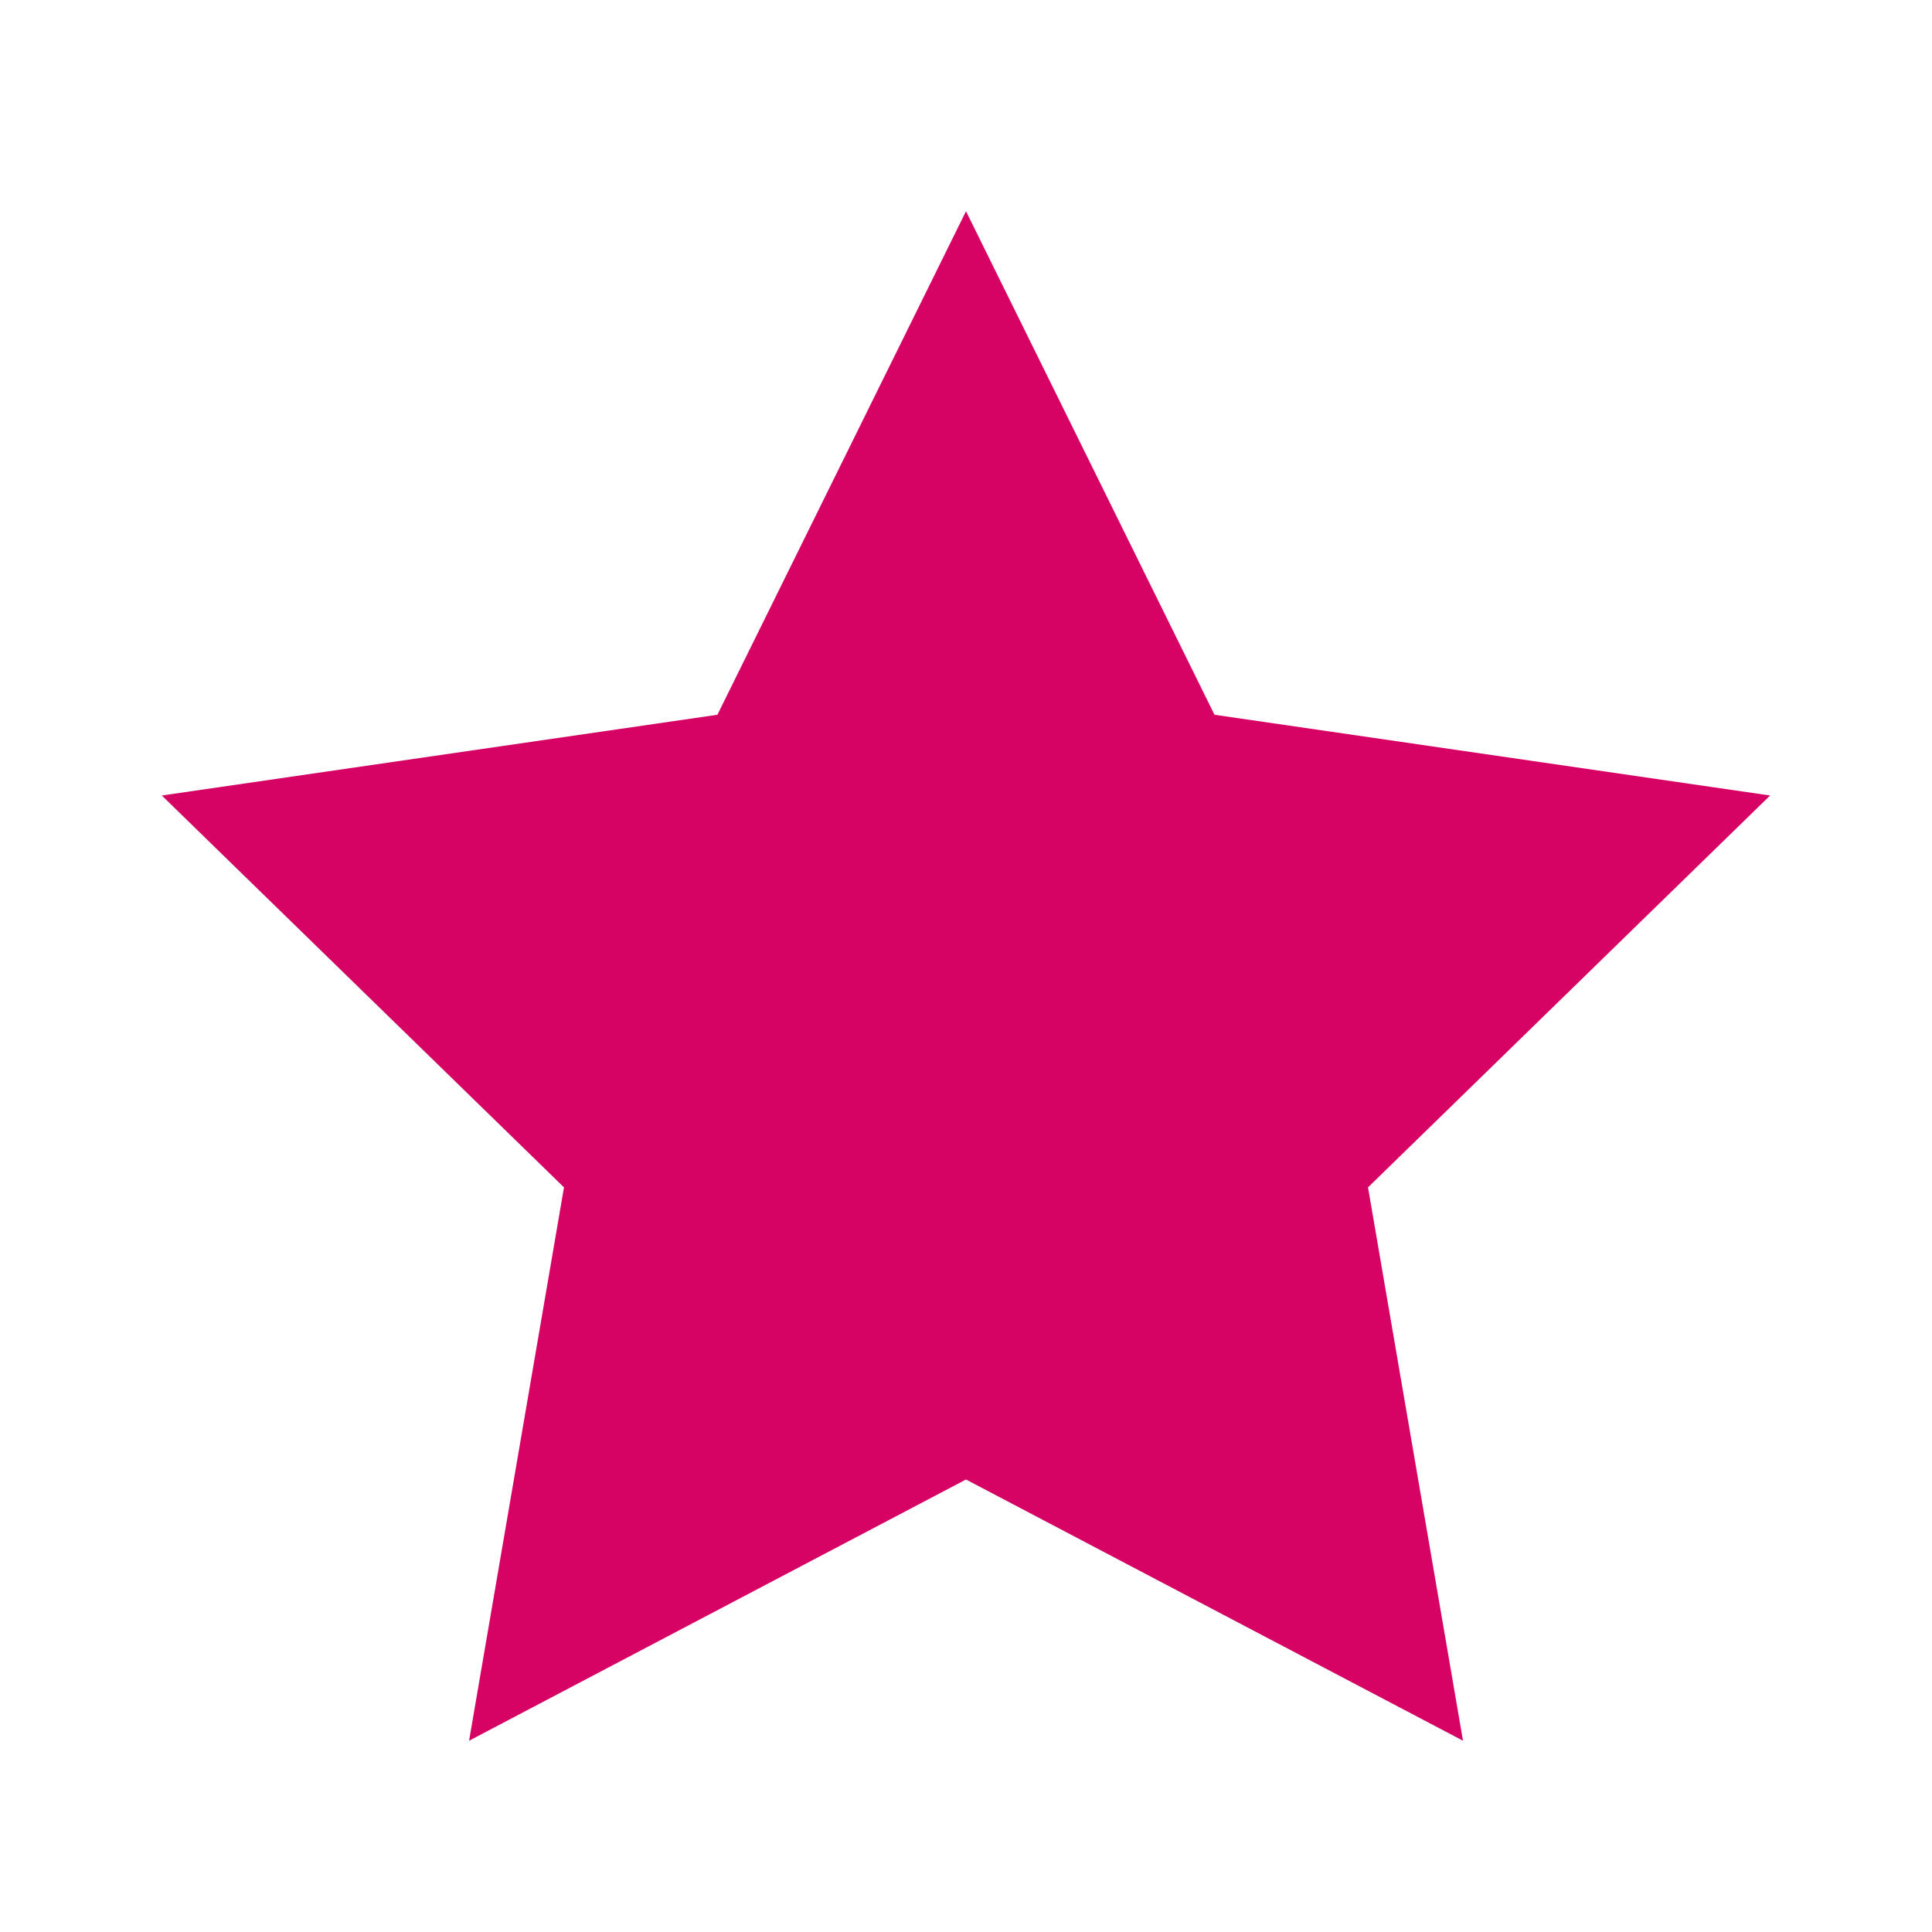 <svg width="24" height="24" viewBox="0 0 24 24" fill="none" xmlns="http://www.w3.org/2000/svg">
<path d="M12 18.379L5.827 21.624L7.006 14.75L2.01 9.882L8.912 8.879L12 2.624L15.087 8.879L21.989 9.882L16.994 14.75L18.174 21.624L12 18.379Z" fill="#D60365"/>
</svg>

